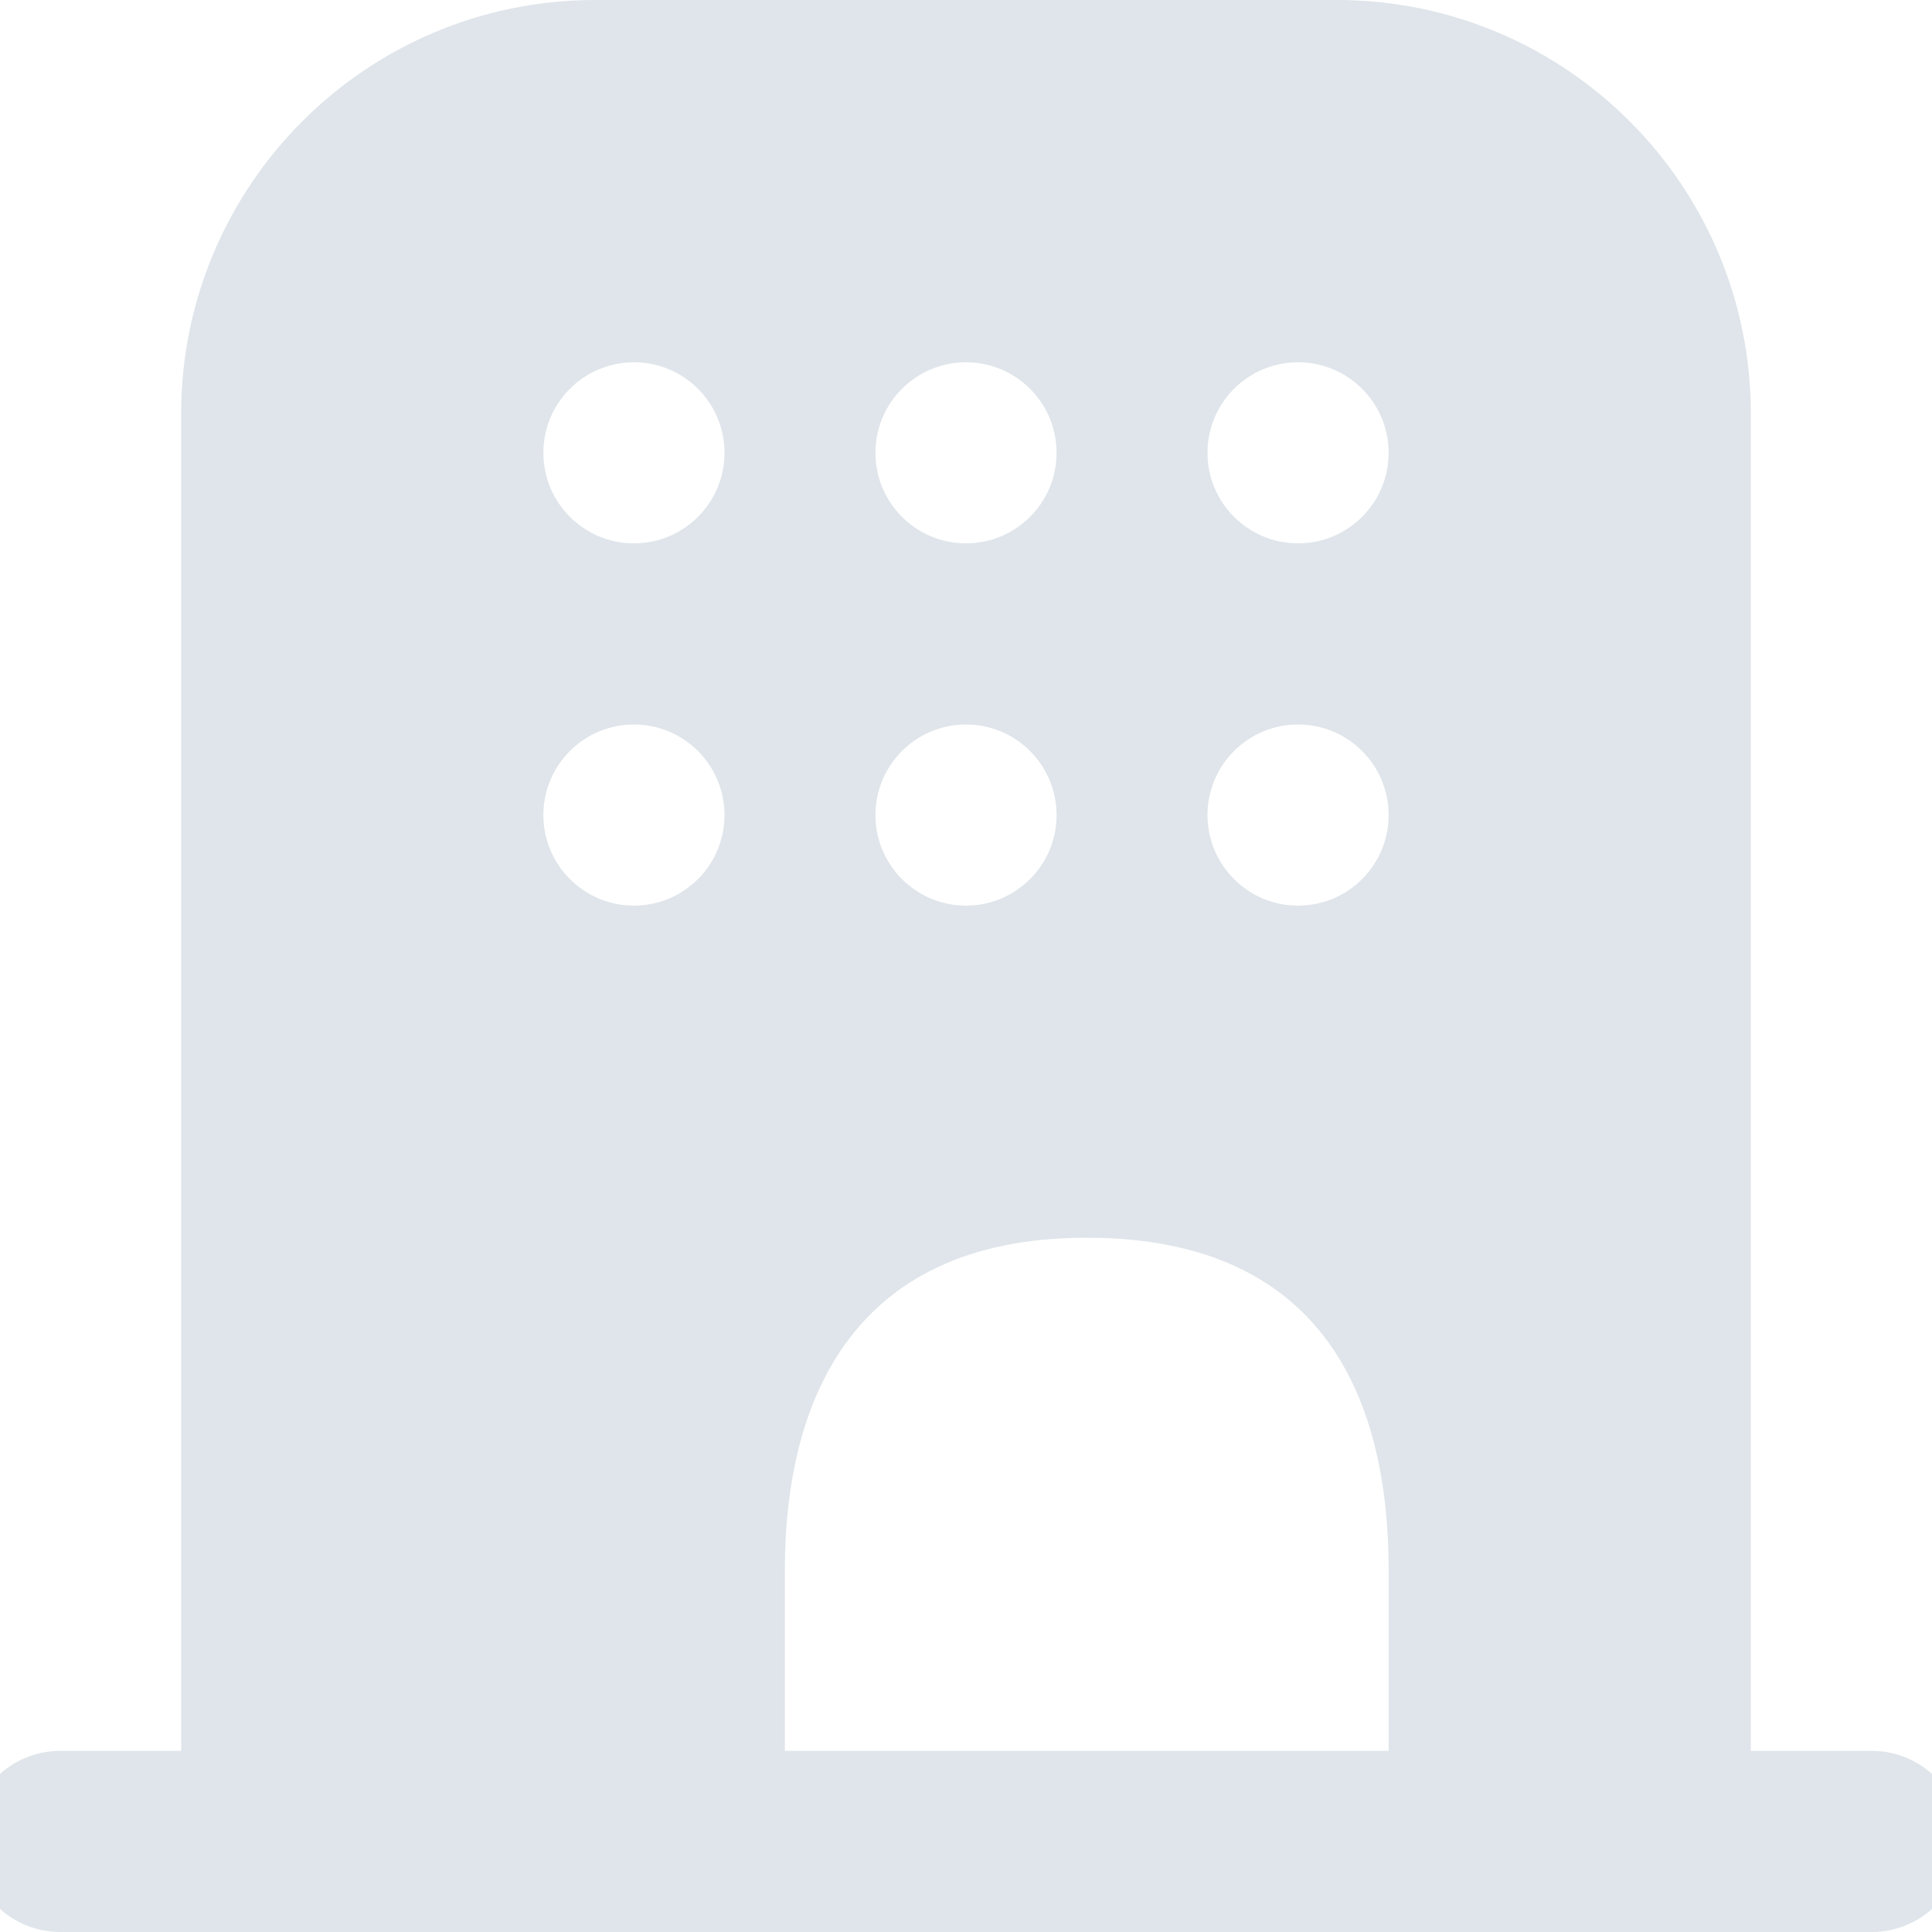 <?xml version="1.0" encoding="UTF-8"?> <svg xmlns="http://www.w3.org/2000/svg" width="41" height="41" viewBox="0 0 41 41" fill="none"><g clip-path="url(#clip0_879_175)"><path fill-rule="evenodd" clip-rule="evenodd" d="M12.63 0C7.777 0 3.844 3.933 3.844 8.786V37.156H1.281C0.22 37.156 -0.641 38.017 -0.641 39.078C-0.641 40.139 0.22 41 1.281 41H39.719C40.78 41 41.641 40.139 41.641 39.078C41.641 38.017 40.78 37.156 39.719 37.156H37.156V8.786C37.156 3.933 33.223 0 28.37 0H12.63ZM29.469 37.156V33.312C29.469 29.829 28.188 26.266 23.062 26.266C17.938 26.266 16.656 29.932 16.656 33.312V37.156H29.469ZM13.453 11.531C14.514 11.531 15.375 10.671 15.375 9.609C15.375 8.548 14.514 7.688 13.453 7.688C12.392 7.688 11.531 8.548 11.531 9.609C11.531 10.671 12.392 11.531 13.453 11.531ZM15.375 17.297C15.375 18.358 14.514 19.219 13.453 19.219C12.392 19.219 11.531 18.358 11.531 17.297C11.531 16.235 12.392 15.375 13.453 15.375C14.514 15.375 15.375 16.235 15.375 17.297ZM20.5 11.531C21.561 11.531 22.422 10.671 22.422 9.609C22.422 8.548 21.561 7.688 20.5 7.688C19.439 7.688 18.578 8.548 18.578 9.609C18.578 10.671 19.439 11.531 20.5 11.531ZM22.422 17.297C22.422 18.358 21.561 19.219 20.5 19.219C19.439 19.219 18.578 18.358 18.578 17.297C18.578 16.235 19.439 15.375 20.5 15.375C21.561 15.375 22.422 16.235 22.422 17.297ZM27.547 11.531C28.608 11.531 29.469 10.671 29.469 9.609C29.469 8.548 28.608 7.688 27.547 7.688C26.485 7.688 25.625 8.548 25.625 9.609C25.625 10.671 26.485 11.531 27.547 11.531ZM29.469 17.297C29.469 18.358 28.608 19.219 27.547 19.219C26.485 19.219 25.625 18.358 25.625 17.297C25.625 16.235 26.485 15.375 27.547 15.375C28.608 15.375 29.469 16.235 29.469 17.297Z" fill="#DFE5EA"></path></g><defs><clipPath id="clip0_879_175"><rect width="41" height="41" fill="white"></rect></clipPath></defs></svg> 